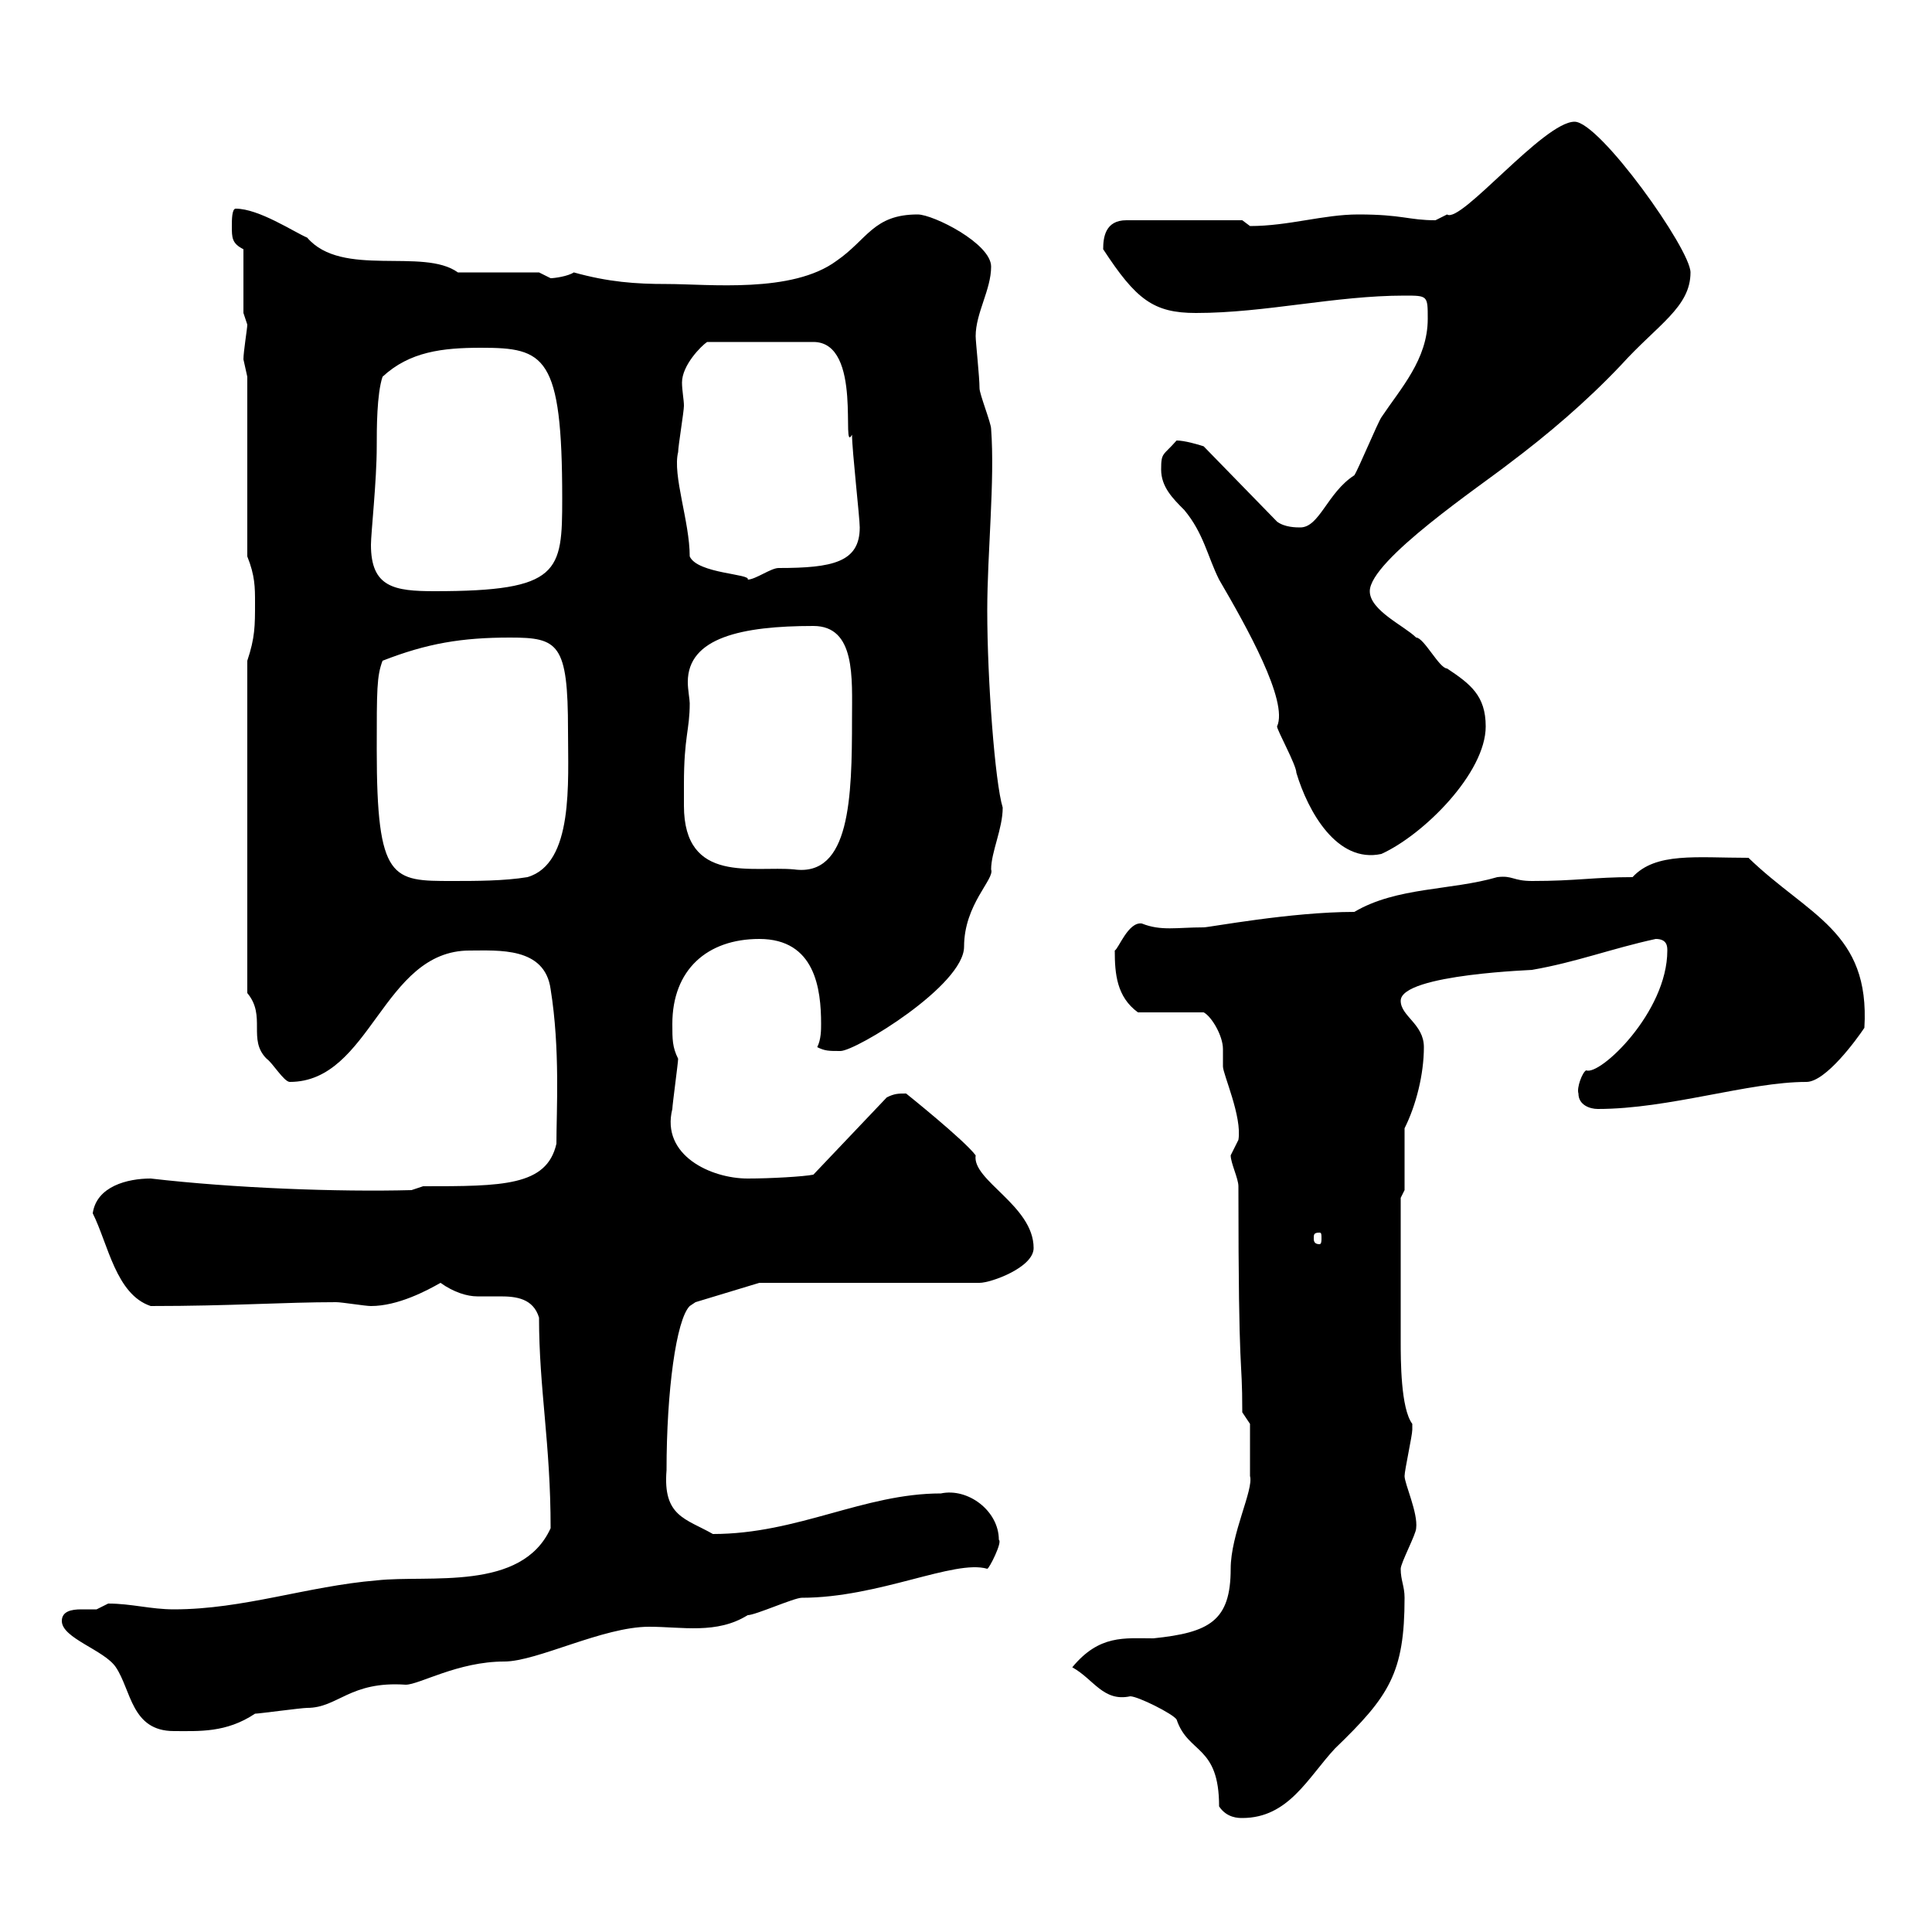 <svg xmlns="http://www.w3.org/2000/svg" xmlns:xlink="http://www.w3.org/1999/xlink" width="300" height="300"><path d="M182.70 267C184.50 272.40 189.30 270.90 189.30 280.50C190.50 282.30 192.30 282.30 192.90 282.30C200.10 282.30 203.10 276 207.30 271.50C215.70 263.40 218.10 259.80 218.10 248.10C218.10 246.30 217.50 245.40 217.50 243.60C217.50 242.70 219.90 238.20 219.90 237.30C220.20 234.90 218.10 230.40 218.10 229.20C218.10 228.30 219.30 222.90 219.30 222C219.30 222 219.30 222 219.30 221.10C217.50 218.70 217.50 211.20 217.50 208.20L217.50 186L218.10 184.80L218.10 175.20C219.90 171.60 221.10 166.80 221.10 162.60C221.10 159 217.50 157.80 217.50 155.40C217.50 151.20 239.10 150.60 237.90 150.60C244.80 149.40 250.20 147.30 257.10 145.80C258.90 145.80 258.90 147 258.90 147.60C258.90 157.20 248.40 167.10 246.30 166.20C245.70 166.50 244.80 168.90 245.10 169.80C245.10 171.60 246.90 172.20 248.10 172.20C259.20 172.20 271.50 168 280.50 168C283.50 168 288.30 161.40 289.50 159.60C290.40 144.60 280.80 142.20 271.50 133.20C263.40 133.20 257.10 132.30 253.50 136.20C247.50 136.20 244.80 136.80 237.90 136.80C234.90 136.80 234.90 135.90 232.50 136.20C225.30 138.30 216.90 137.70 210.30 141.60C200.40 141.60 187.80 144 186.90 144C182.70 144 180.30 144.60 177.30 143.40C175.20 143.10 173.70 147.30 173.10 147.60C173.10 151.20 173.40 154.80 176.70 157.20L186.90 157.20C188.10 157.80 189.90 160.80 189.90 162.90C189.90 163.80 189.90 164.70 189.90 165.60C189.90 166.80 192.90 173.40 192.30 177C192.30 177 191.10 179.40 191.10 179.40C191.10 180.60 192.30 183 192.30 184.20C192.30 215.70 192.90 209.70 192.90 219.30L194.10 221.10L194.10 229.20C194.70 231.30 191.10 238.20 191.10 243.60C191.10 251.70 187.80 253.50 179.10 254.40C174.60 254.40 170.70 253.80 166.50 258.90C169.80 260.70 171.30 264.30 175.50 263.40C176.70 263.40 182.10 266.10 182.70 267ZM9.60 251.70C9.60 254.40 16.20 256.20 18 258.90C20.40 262.50 20.40 268.80 27 268.80C30.90 268.80 35.10 269.10 39.60 266.10C40.20 266.10 46.80 265.20 47.70 265.20C52.50 265.20 54.30 261 63 261.60C65.10 261.60 71.10 258 78.30 258C83.40 258 93.60 252.60 100.80 252.60C105.90 252.60 111.30 253.80 116.10 250.80C117.30 250.80 123.30 248.10 124.50 248.10C136.50 248.10 148.20 242.10 153.30 243.60C153.60 243.60 155.70 239.40 155.10 239.10C155.10 234.60 150.30 231 146.10 231.90C134.10 231.90 123.90 238.20 110.70 238.20C106.50 235.80 102.90 235.50 103.50 228.30C103.50 216 105 204.90 107.10 202.80C107.10 202.80 108 202.20 108 202.20L117.90 199.20L152.10 199.20C153.90 199.20 160.50 196.80 160.50 193.80C160.50 187.20 150.90 183.30 151.50 179.40C149.70 177 140.70 169.80 140.70 169.80C139.50 169.80 138.90 169.80 137.70 170.40L126.30 182.40C124.80 182.70 119.70 183 116.10 183C110.40 183 102.60 179.40 104.40 172.20C104.40 171.60 105.30 165 105.30 164.40C104.40 162.60 104.40 161.40 104.40 159C104.40 150.60 109.80 145.80 117.90 145.80C126.60 145.80 127.50 153.60 127.50 159C127.50 159.90 127.50 161.40 126.90 162.60C128.10 163.20 128.70 163.20 130.50 163.20C132.90 163.20 149.70 153 149.70 147C149.70 140.40 154.50 136.50 153.90 135C153.90 132.30 155.70 128.70 155.70 125.40C154.50 121.50 153.30 105.60 153.30 94.80C153.30 85.80 154.50 74.70 153.90 66.60C153.90 65.70 152.10 61.20 152.10 60.30C152.10 58.50 151.50 53.10 151.50 52.20C151.50 48.60 153.90 45 153.90 41.40C153.90 37.80 144.90 33.30 142.50 33.30C135.60 33.30 134.70 37.20 129.90 40.50C123 45.60 110.10 44.10 103.50 44.10C98.70 44.10 94.50 43.80 89.10 42.30C88.20 42.90 86.10 43.20 85.50 43.20C85.50 43.20 83.70 42.30 83.70 42.30L71.10 42.30C65.70 38.40 53.10 43.20 47.70 36.90C45.60 36 40.20 32.40 36.60 32.40C36 32.40 36 34.20 36 35.10C36 36.90 36 37.80 37.80 38.70L37.80 48.60C37.80 48.60 38.40 50.40 38.40 50.40C38.40 51 37.80 54.60 37.80 55.80C37.80 55.80 38.40 58.50 38.40 58.50L38.40 86.40C39.60 89.40 39.60 91.20 39.60 93.60C39.60 97.20 39.60 99 38.40 102.60L38.40 154.20C41.40 157.80 38.40 161.40 41.40 164.40C42.30 165 44.10 168 45 168C57.60 168 59.40 147.60 72.90 147.60C77.40 147.60 84.60 147 85.50 153.60C87 162.90 86.40 172.50 86.40 177.60C84.90 184.20 78 184.20 65.70 184.20L63.90 184.80C52.50 185.10 36.30 184.50 23.40 183C19.80 183 15 184.20 14.40 188.40C16.80 193.20 18 201 23.40 202.80C36 202.80 44.10 202.20 52.20 202.20C53.10 202.20 56.70 202.80 57.60 202.80C61.80 202.80 66.30 200.40 68.40 199.20C70.50 200.70 72.60 201.30 74.10 201.30C75.60 201.30 76.50 201.30 77.70 201.30C80.10 201.30 82.80 201.60 83.70 204.60C83.70 215.70 85.50 224.10 85.50 237.30C81 247.20 66.60 244.50 58.50 245.40C47.70 246.30 37.80 249.90 27 249.90C23.40 249.90 20.40 249 16.80 249C16.80 249 15 249.90 15 249.90C14.70 249.90 13.50 249.90 12.60 249.90C11.10 249.90 9.60 250.20 9.60 251.70ZM204.90 191.40C205.20 191.40 205.20 191.70 205.20 192.30C205.20 192.60 205.20 193.20 204.90 193.20C204 193.20 204 192.60 204 192.30C204 191.70 204 191.40 204.90 191.40ZM58.50 116.40C58.50 107.10 58.50 105 59.40 102.60C66.30 99.90 71.70 99 79.20 99C86.70 99 88.20 99.90 88.20 113.40C88.20 121.50 89.10 134.10 81.90 136.20C78.30 136.80 73.80 136.80 70.20 136.80C60.90 136.80 58.50 136.80 58.50 116.40ZM106.20 121.80C106.20 114.30 107.10 113.40 107.10 109.20C107.10 108.60 106.80 107.10 106.80 105.90C106.80 99 115.20 97.20 126.30 97.20C132.90 97.20 132.30 105.30 132.30 111.60C132.30 123.90 132 136.20 123.30 135C117 134.40 106.20 137.40 106.20 125.10C106.20 123.60 106.20 122.40 106.20 121.80ZM180.30 72.90C180.30 75.60 182.10 77.40 183.90 79.20C186.90 82.80 187.50 86.40 189.30 90C193.50 97.20 200.10 108.90 198.30 112.80C198.30 113.40 201.30 118.80 201.30 120C203.10 126 207.60 134.10 214.50 132.60C221.10 129.60 230.70 120 230.70 112.80C230.70 108 228.30 106.20 224.70 103.80C223.50 103.80 221.10 99 219.90 99C218.10 97.20 212.70 94.80 212.70 91.80C212.70 87 230.10 75.30 234.30 72C240.30 67.50 246.30 62.40 251.70 56.70C257.40 50.40 262.50 47.70 262.50 42.30C262.50 38.70 248.40 18.90 244.50 18.90C239.70 18.90 226.80 34.80 224.70 33.30C224.70 33.30 222.90 34.20 222.90 34.20C218.70 34.20 217.80 33.30 210.90 33.30C205.50 33.30 200.10 35.10 194.10 35.10C194.10 35.10 192.90 34.20 192.90 34.20L174.90 34.20C171.60 34.20 171.30 36.90 171.30 38.70C176.40 46.50 179.10 48.60 185.70 48.60C196.50 48.60 207.30 45.90 218.10 45.90C221.70 45.90 221.70 45.90 221.70 49.50C221.70 55.80 217.50 60.30 214.50 64.80C213.90 65.70 210.90 72.90 210.30 73.80C206.10 76.50 204.90 81.90 201.90 81.90C201.30 81.90 199.50 81.90 198.30 81L186.90 69.30C186 69 183.90 68.40 182.70 68.40C180.60 70.80 180.30 70.20 180.30 72.90ZM57.60 84.60C57.60 82.80 58.50 74.70 58.50 69.30C58.50 66.60 58.50 61.20 59.40 58.50C63.60 54.60 68.70 54 74.70 54C84.60 54 87.30 55.20 87.30 77.40C87.30 88.80 87 91.80 67.50 91.80C61.20 91.80 57.60 91.20 57.60 84.60ZM107.10 86.40C107.10 81 104.40 73.80 105.30 70.20C105.30 69.30 106.20 63.90 106.20 63C106.20 62.10 105.90 60.60 105.90 59.40C105.90 56.70 108.90 53.70 109.80 53.10L126.30 53.10C134.10 53.10 130.50 70.80 132.30 67.50C132.30 69.90 133.50 80.40 133.50 81.90C133.50 87.30 129.30 88.20 120.90 88.20C119.70 88.20 117.30 90 116.10 90C116.70 89.10 108.30 89.10 107.10 86.40Z"/></svg>